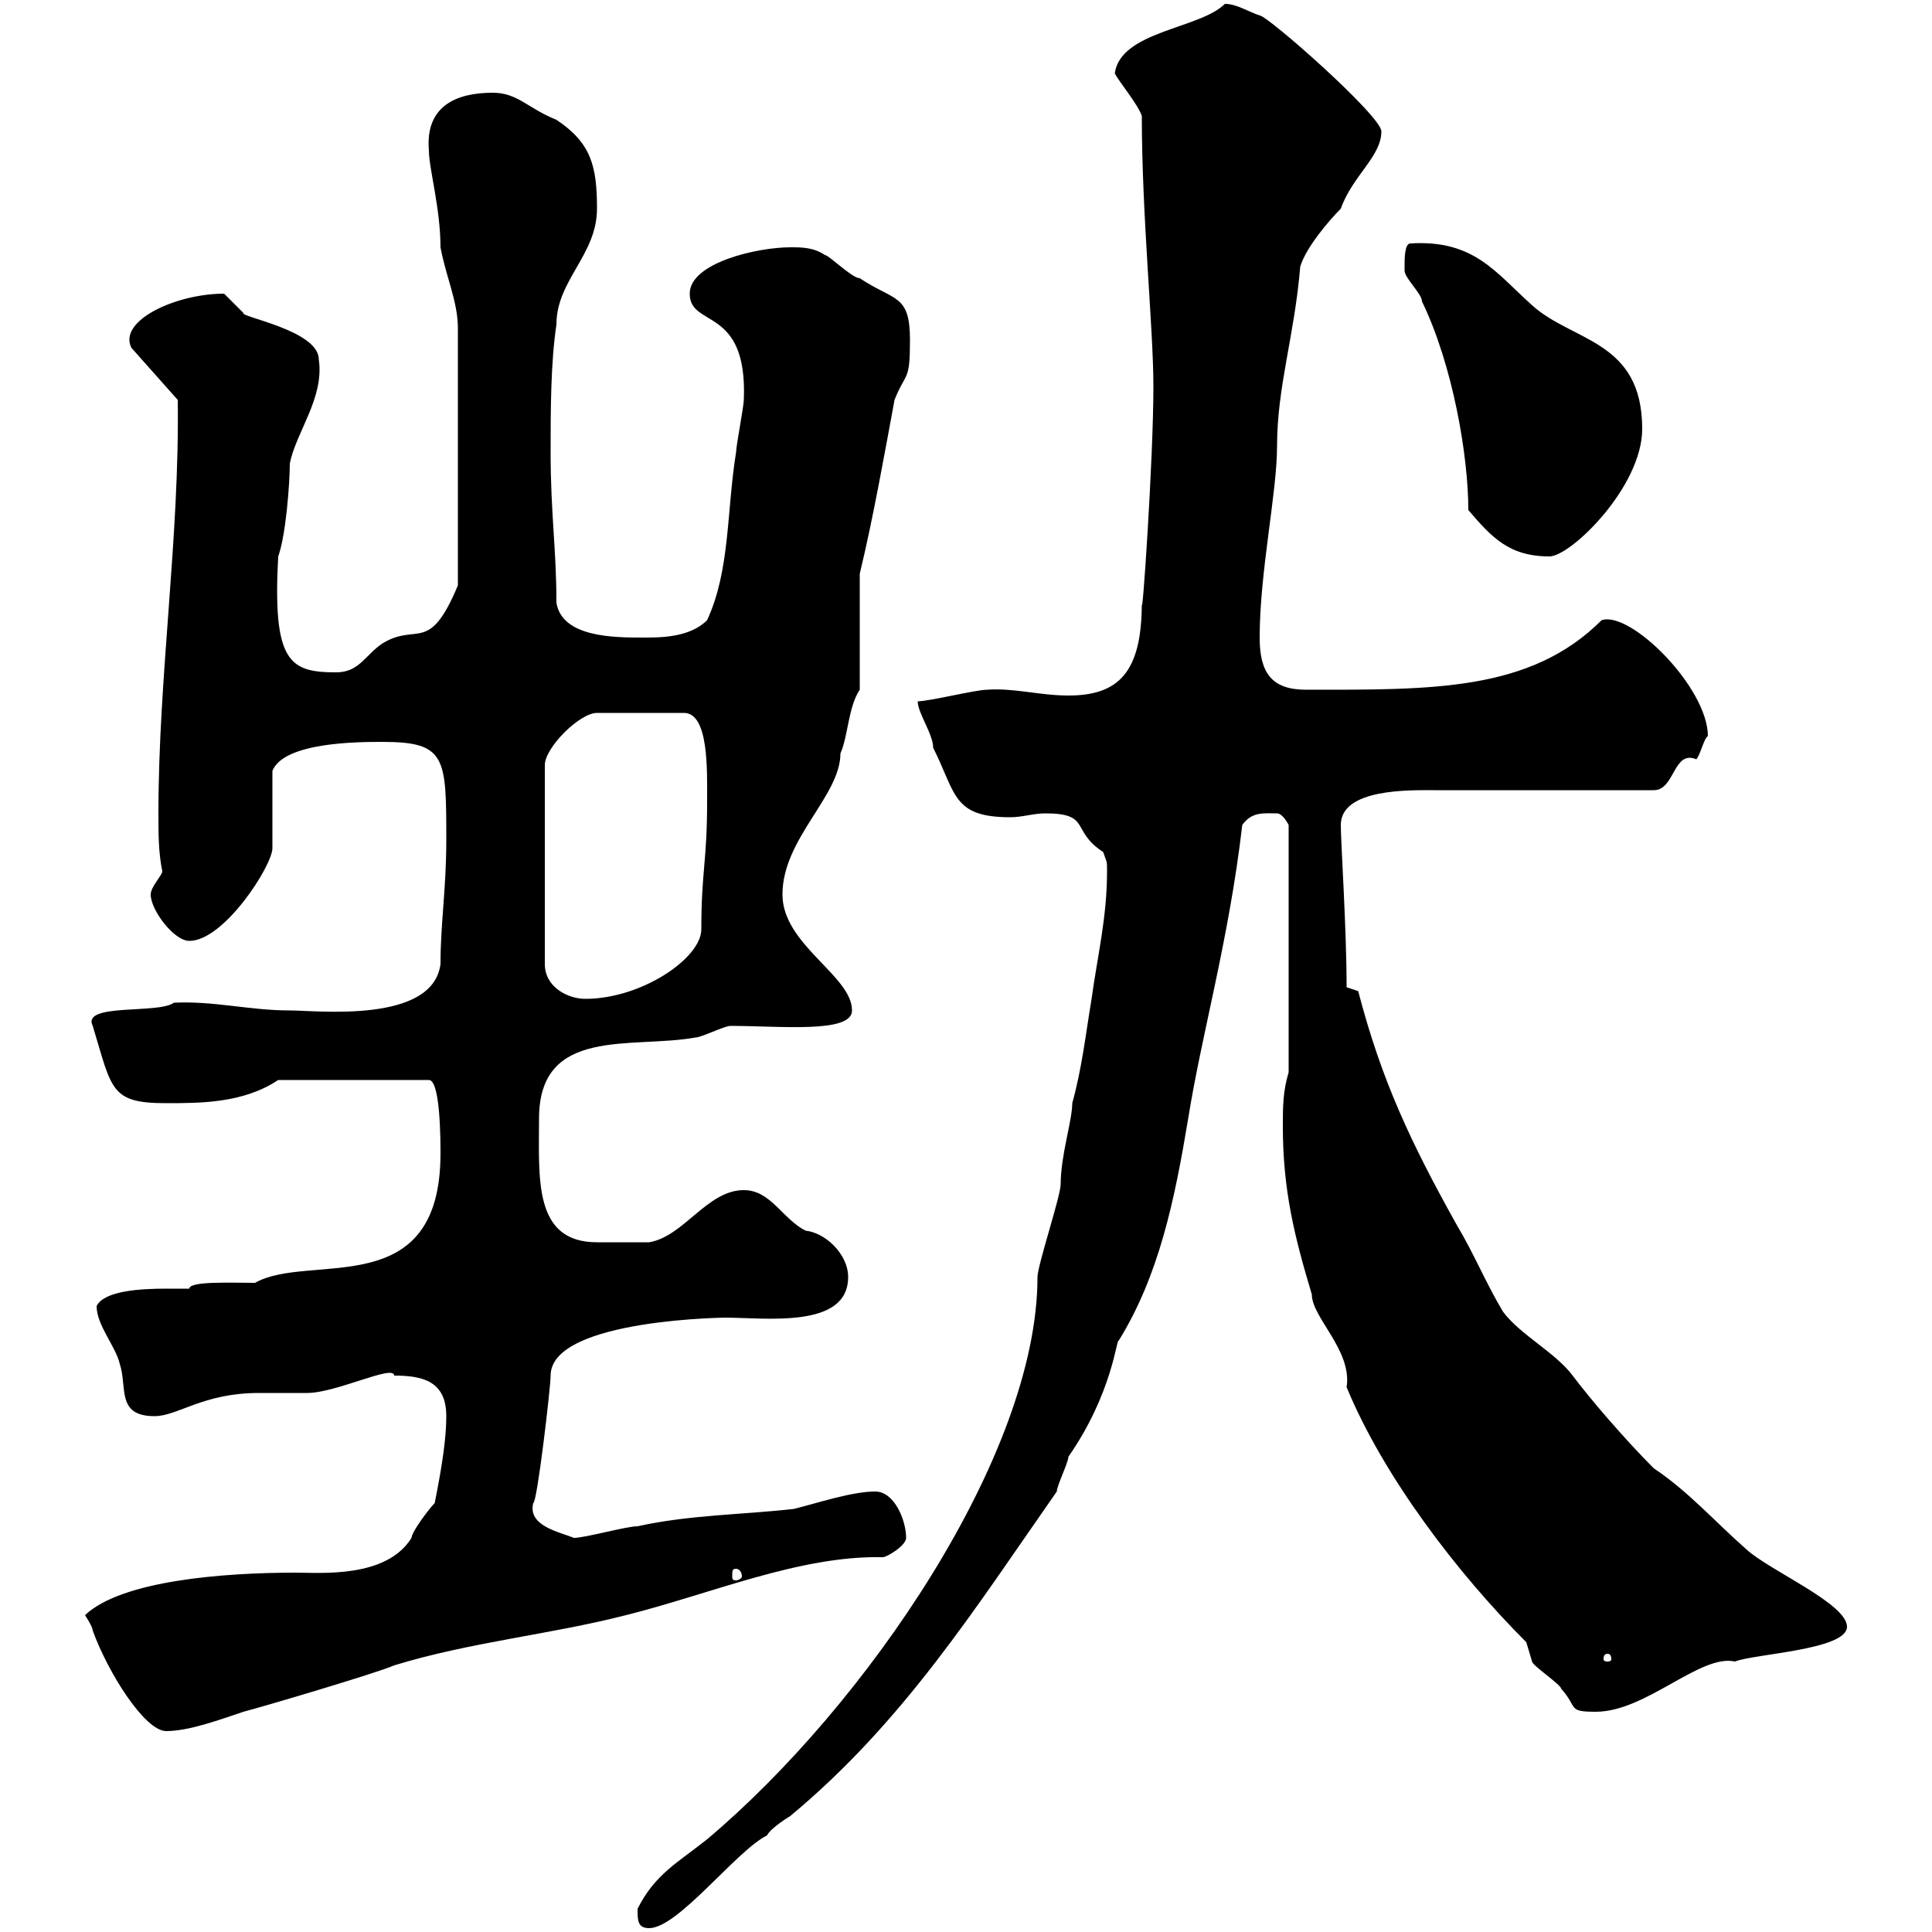 <svg xmlns="http://www.w3.org/2000/svg" xmlns:xlink="http://www.w3.org/1999/xlink" width="300" height="300"><path d="M99 296.40C99 298.20 99 299.40 100.80 299.40C105.30 299.40 114.30 287.40 119.10 285C119.70 283.80 122.70 282 122.70 282C140.40 267.30 151.50 249.60 164.10 231.60C164.10 230.70 165.90 227.10 165.90 226.20C172.80 216.30 173.40 207.60 173.70 208.20C180 198 182.40 186.30 184.50 173.70C186.60 160.50 190.80 146.10 192.90 128.10C194.40 126 196.20 126.30 198.30 126.30C199.20 126.30 200.10 128.10 200.10 128.10L200.10 166.50C199.20 169.50 199.20 171.90 199.20 174.90C199.20 184.80 201 192 203.70 201C203.70 204.60 210 209.70 209.10 215.40C214.80 229.20 226.20 244.20 237 255C237 255 237.90 258 237.90 258C237.90 258.60 242.40 261.60 242.40 262.20C245.10 265.20 243.30 265.80 247.80 265.80C255.60 265.80 264 256.80 269.40 258C272.40 256.80 286.80 256.20 286.80 252.60C286.80 249 274.80 243.90 271.20 240.60C266.40 236.40 262.20 231.60 256.80 228C252.30 223.50 246.90 217.20 244.20 213.60C241.50 210 236.10 207.30 233.40 203.70C230.70 199.20 228.90 194.70 226.20 190.20C219 177.30 214.50 167.70 210.90 153.90L209.10 153.30C209.10 144.30 208.20 130.80 208.20 128.10C208.20 122.40 219 122.70 222.60 122.70L256.80 122.70C260.10 122.70 259.80 116.40 263.40 117.90C264 117.30 264.60 114.60 265.20 114.30C265.20 106.80 253.20 94.80 248.70 96.30C237.60 107.40 222.30 107.10 202.80 107.10C197.40 107.10 195.60 104.40 195.60 99C195.60 88.80 198.30 76.50 198.30 69.30C198.30 60 201 52.20 201.90 41.40C202.80 38.40 206.40 34.20 208.20 32.40C210 27.30 214.50 24.30 214.50 20.40C214.50 18 196.80 2.40 195.60 2.40C193.80 1.80 192 0.60 190.20 0.60C186.30 4.50 174 4.80 173.10 11.40C173.70 12.60 176.70 16.20 177.30 18C177.30 33.60 179.10 51 179.10 60C179.10 71.40 177.30 97.50 177.30 93.60C177.30 104.40 173.70 108 165.90 108C161.40 108 157.50 106.80 153.30 107.10C151.50 107.10 144.30 108.90 142.50 108.90C142.50 110.70 144.90 114 144.90 116.10C148.50 123.30 147.90 126.90 156.90 126.90C158.70 126.90 160.50 126.30 162.30 126.30C169.50 126.30 166.20 129 171.30 132.30C171.90 134.10 171.90 133.50 171.90 135.30C171.90 142.50 170.40 148.50 169.50 155.10C168.60 160.50 168 165.90 166.50 171.30C166.50 174 164.70 179.40 164.70 183.90C164.70 185.70 161.10 196.50 161.10 198.30C161.10 225.90 134.40 264.90 109.80 285.60C105.30 289.20 101.70 291 99 296.40ZM13.20 250.80C13.20 250.80 14.40 252.60 14.40 253.20C16.80 259.80 22.50 268.80 25.80 268.80C29.40 268.80 34.20 267 37.80 265.80C40.20 265.20 58.50 259.80 61.20 258.60C72.90 255 85.50 253.80 97.20 250.80C110.40 247.50 124.20 241.50 137.10 241.80C137.70 241.80 140.70 240 140.70 238.80C140.70 236.10 138.90 231.60 135.90 231.60C132.30 231.60 126.90 233.40 123.30 234.30C115.50 235.20 107.10 235.20 99 237C97.20 237 90.90 238.80 89.10 238.80C87 237.90 81.90 237 82.80 233.40C83.40 233.40 85.50 215.40 85.50 213.60C85.50 204.60 114.30 204.60 112.50 204.60C118.80 204.60 131.70 206.40 131.70 198.30C131.70 194.70 128.10 191.40 125.10 191.10C121.50 189.30 119.70 184.80 115.50 184.80C109.80 184.80 106.20 192 100.80 192.90C98.40 192.90 94.80 192.90 92.70 192.90C82.80 192.90 83.70 183 83.70 173.70C83.70 159.30 98.10 162.90 108 161.10C108.90 161.10 112.50 159.30 113.40 159.30C121.20 159.30 132.30 160.50 132.30 156.90C132.30 151.50 121.50 146.70 121.50 138.90C121.50 130.20 130.50 123.60 130.50 117C131.70 114.30 131.70 109.80 133.50 107.10L133.50 89.10C135.60 80.40 137.40 70.20 138.90 62.10C140.70 57.60 141.30 59.40 141.30 52.80C141.30 45.60 138.90 46.80 133.50 43.20C132.30 43.20 128.70 39.60 128.10 39.60C126.30 38.40 124.50 38.40 122.70 38.40C117.60 38.40 107.10 40.80 107.10 45.60C107.10 51 116.10 47.40 115.50 62.10C115.50 63 114.30 69.30 114.30 70.20C112.80 79.50 113.40 88.50 109.80 96.30C107.10 99 102.60 99 99.90 99C95.40 99 87.30 99 86.40 93.60C86.40 85.20 85.50 79.80 85.50 70.20C85.50 63.90 85.50 56.40 86.40 50.40C86.40 43.50 92.70 39.60 92.70 32.40C92.70 25.80 91.80 22.20 86.40 18.60C81.90 16.80 80.40 14.40 76.50 14.40C70.80 14.40 66 16.50 66.60 23.40C66.60 26.10 68.40 32.40 68.40 38.40C69.30 43.20 71.10 46.80 71.10 51L71.10 90.90C66.60 101.70 64.80 96.60 59.40 99.90C56.70 101.70 55.80 104.40 52.20 104.40C45 104.40 42.30 102.90 43.20 86.40C44.40 83.10 45 75 45 72C45.90 67.20 50.40 61.80 49.50 55.80C49.50 51.30 37.20 49.20 37.80 48.60C37.80 48.60 34.80 45.60 34.80 45.60C27.30 45.60 18.30 49.80 20.40 54L27.60 62.10C27.90 83.40 24.60 105 24.60 126.30C24.60 129.60 24.60 132.30 25.20 135.30C25.20 135.90 23.40 137.70 23.40 138.90C23.40 141.30 27 146.10 29.40 146.10C34.80 146.10 42.30 134.40 42.30 131.70C42.30 129.90 42.30 121.50 42.30 119.70C44.10 115.20 55.80 115.20 59.40 115.20C69.30 115.20 69.30 117.60 69.30 130.50C69.30 138 68.40 143.40 68.40 149.70C67.20 159 49.20 156.90 45 156.90C38.70 156.90 33.30 155.40 27 155.70C24.60 157.50 12.60 155.70 14.40 159.30C17.40 169.20 17.10 171.30 25.80 171.30C31.20 171.30 37.80 171.30 43.20 167.70L66.60 167.70C68.40 167.70 68.40 177.30 68.40 179.10C68.40 202.50 48 194.40 39.60 199.20C36 199.20 29.40 198.90 29.40 200.10C28.80 200.10 27.30 200.10 25.80 200.10C21.90 200.10 16.20 200.40 15 202.80C15 205.80 18 209.10 18.60 211.80C19.80 215.40 18 219.90 24 219.90C27.60 219.90 31.50 216.30 40.20 216.30C41.40 216.30 46.80 216.30 47.70 216.30C52.20 216.30 61.20 211.80 61.20 213.60C65.70 213.60 69.30 214.50 69.30 219.90C69.30 223.20 68.70 227.40 67.50 233.40C66.60 234.30 63.90 237.90 63.90 238.80C60 245.10 49.80 244.20 45.90 244.20C34.80 244.20 18.90 245.40 13.20 250.80ZM249.60 256.80C250.20 256.80 250.20 257.40 250.20 257.70C250.20 257.70 250.20 258 249.60 258C249 258 249 257.70 249 257.70C249 257.40 249 256.80 249.60 256.80ZM114.30 243.60C114.60 243.60 115.20 243.90 115.20 244.80C115.20 245.10 114.60 245.40 114.30 245.40C113.70 245.40 113.70 245.10 113.70 244.80C113.70 243.90 113.70 243.60 114.30 243.60ZM109.80 124.50C109.80 133.80 108.90 135.30 108.90 144.30C108.90 148.80 99.60 155.10 90.90 155.10C88.20 155.10 84.60 153.30 84.60 149.70L84.60 118.80C84.60 116.10 90 110.70 92.70 110.70L106.20 110.70C110.10 110.70 109.80 119.70 109.80 124.50ZM218.10 41.40C218.10 41.40 218.10 42 218.10 42C218.10 43.20 220.80 45.60 220.80 46.80C225.60 56.70 228 70.80 228 79.20C231.60 83.40 234.30 86.40 240.60 86.40C243.90 86.40 255 75.60 255 66.60C255 52.80 244.20 53.10 237.90 47.40C232.20 42.30 228.90 37.20 219 37.80C218.10 37.80 218.10 40.20 218.10 41.40Z"/></svg>